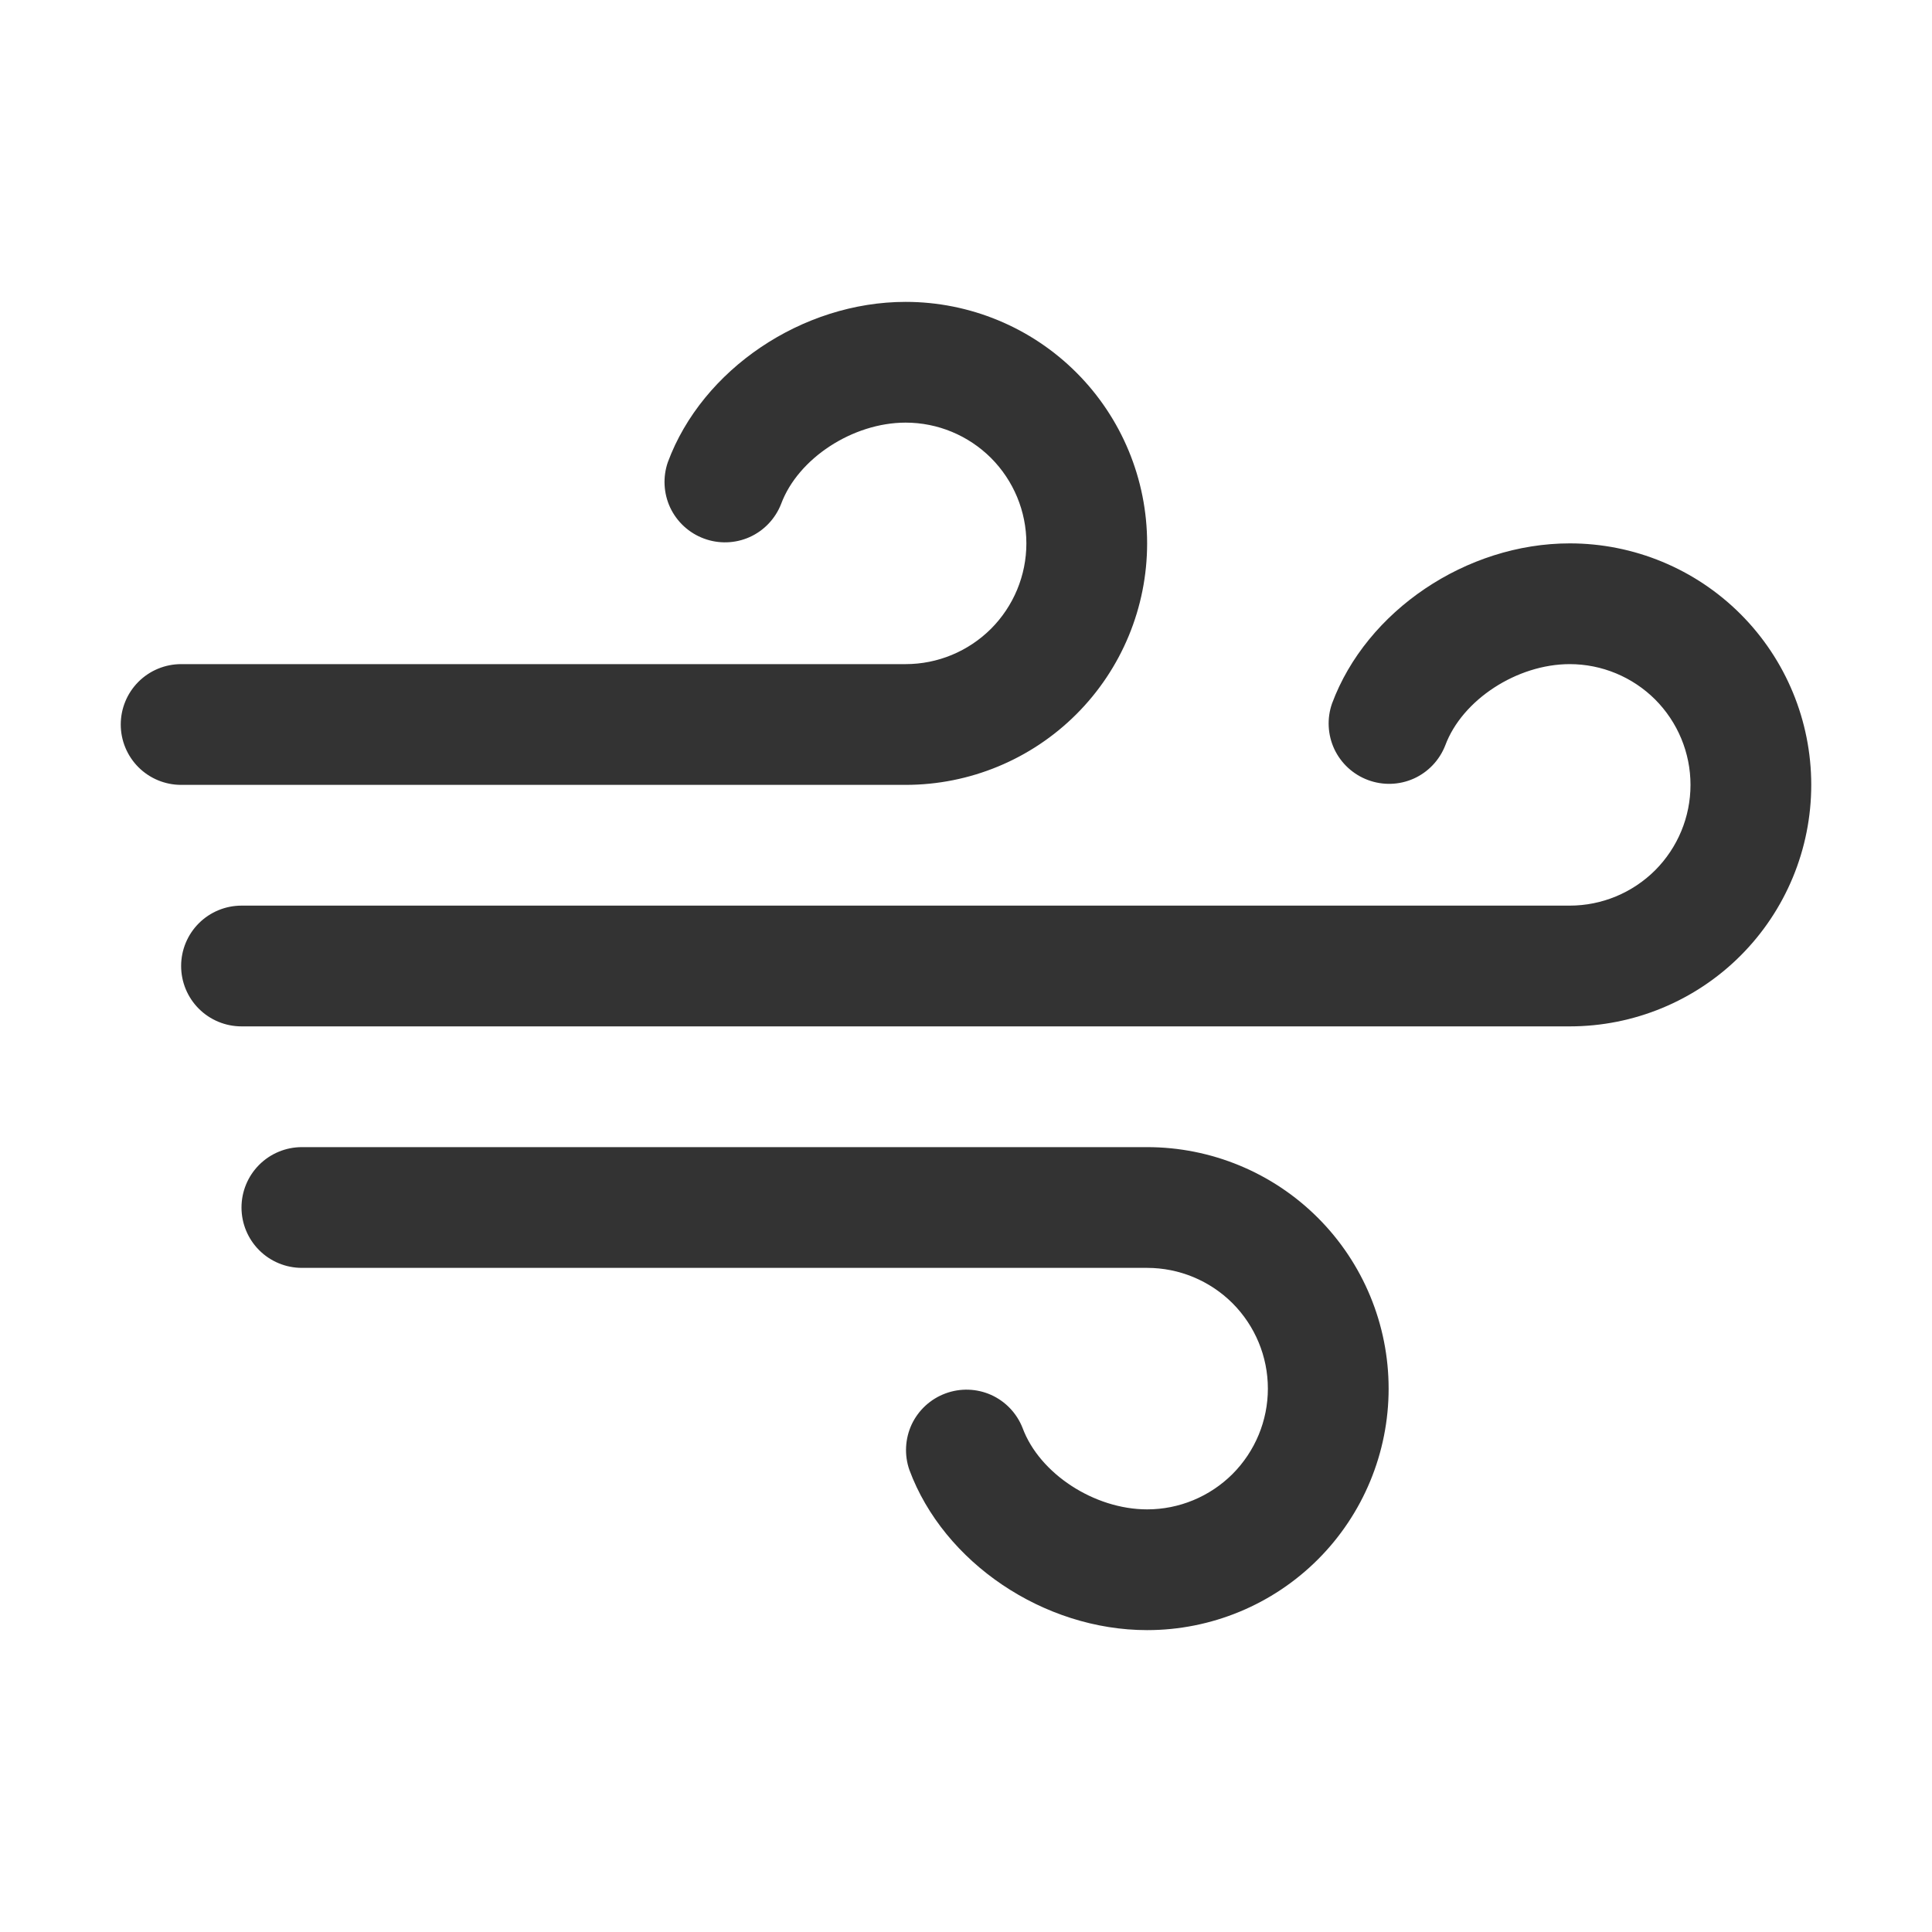 <?xml version="1.0" encoding="UTF-8"?> <svg xmlns="http://www.w3.org/2000/svg" width="20" height="20" viewBox="0 0 20 20" fill="none"><path d="M14.375 14.375C14.375 15.038 14.112 15.674 13.643 16.143C13.174 16.612 12.538 16.875 11.875 16.875C10.805 16.875 9.77 16.177 9.414 15.217C9.36 15.063 9.369 14.893 9.438 14.745C9.508 14.597 9.633 14.482 9.787 14.425C9.94 14.368 10.11 14.373 10.26 14.44C10.409 14.507 10.526 14.63 10.586 14.783C10.761 15.255 11.328 15.625 11.875 15.625C12.207 15.625 12.524 15.493 12.759 15.259C12.993 15.024 13.125 14.707 13.125 14.375C13.125 14.043 12.993 13.726 12.759 13.491C12.524 13.257 12.207 13.125 11.875 13.125H3.125C2.959 13.125 2.8 13.059 2.683 12.942C2.566 12.825 2.5 12.666 2.5 12.5C2.5 12.334 2.566 12.175 2.683 12.058C2.8 11.941 2.959 11.875 3.125 11.875H11.875C12.538 11.875 13.174 12.138 13.643 12.607C14.112 13.076 14.375 13.712 14.375 14.375ZM9.375 8.125C10.038 8.125 10.674 7.862 11.143 7.393C11.612 6.924 11.875 6.288 11.875 5.625C11.875 4.962 11.612 4.326 11.143 3.857C10.674 3.388 10.038 3.125 9.375 3.125C8.305 3.125 7.27 3.823 6.914 4.783C6.86 4.937 6.869 5.107 6.938 5.255C7.008 5.403 7.133 5.518 7.287 5.575C7.44 5.632 7.61 5.627 7.76 5.56C7.909 5.493 8.026 5.37 8.086 5.217C8.261 4.745 8.828 4.375 9.375 4.375C9.707 4.375 10.024 4.507 10.259 4.741C10.493 4.976 10.625 5.293 10.625 5.625C10.625 5.957 10.493 6.274 10.259 6.509C10.024 6.743 9.707 6.875 9.375 6.875H1.875C1.709 6.875 1.55 6.941 1.433 7.058C1.316 7.175 1.25 7.334 1.25 7.5C1.25 7.666 1.316 7.825 1.433 7.942C1.55 8.059 1.709 8.125 1.875 8.125H9.375ZM16.25 5.625C15.18 5.625 14.145 6.323 13.789 7.283C13.735 7.437 13.744 7.607 13.813 7.755C13.883 7.903 14.008 8.018 14.162 8.075C14.315 8.132 14.485 8.127 14.635 8.06C14.784 7.993 14.901 7.87 14.961 7.717C15.136 7.245 15.703 6.875 16.25 6.875C16.581 6.875 16.899 7.007 17.134 7.241C17.368 7.476 17.5 7.793 17.5 8.125C17.5 8.457 17.368 8.774 17.134 9.009C16.899 9.243 16.581 9.375 16.25 9.375H2.5C2.334 9.375 2.175 9.441 2.058 9.558C1.941 9.675 1.875 9.834 1.875 10C1.875 10.166 1.941 10.325 2.058 10.442C2.175 10.559 2.334 10.625 2.5 10.625H16.25C16.913 10.625 17.549 10.362 18.018 9.893C18.487 9.424 18.75 8.788 18.75 8.125C18.75 7.462 18.487 6.826 18.018 6.357C17.549 5.888 16.913 5.625 16.25 5.625Z" fill="#333333"></path></svg> 